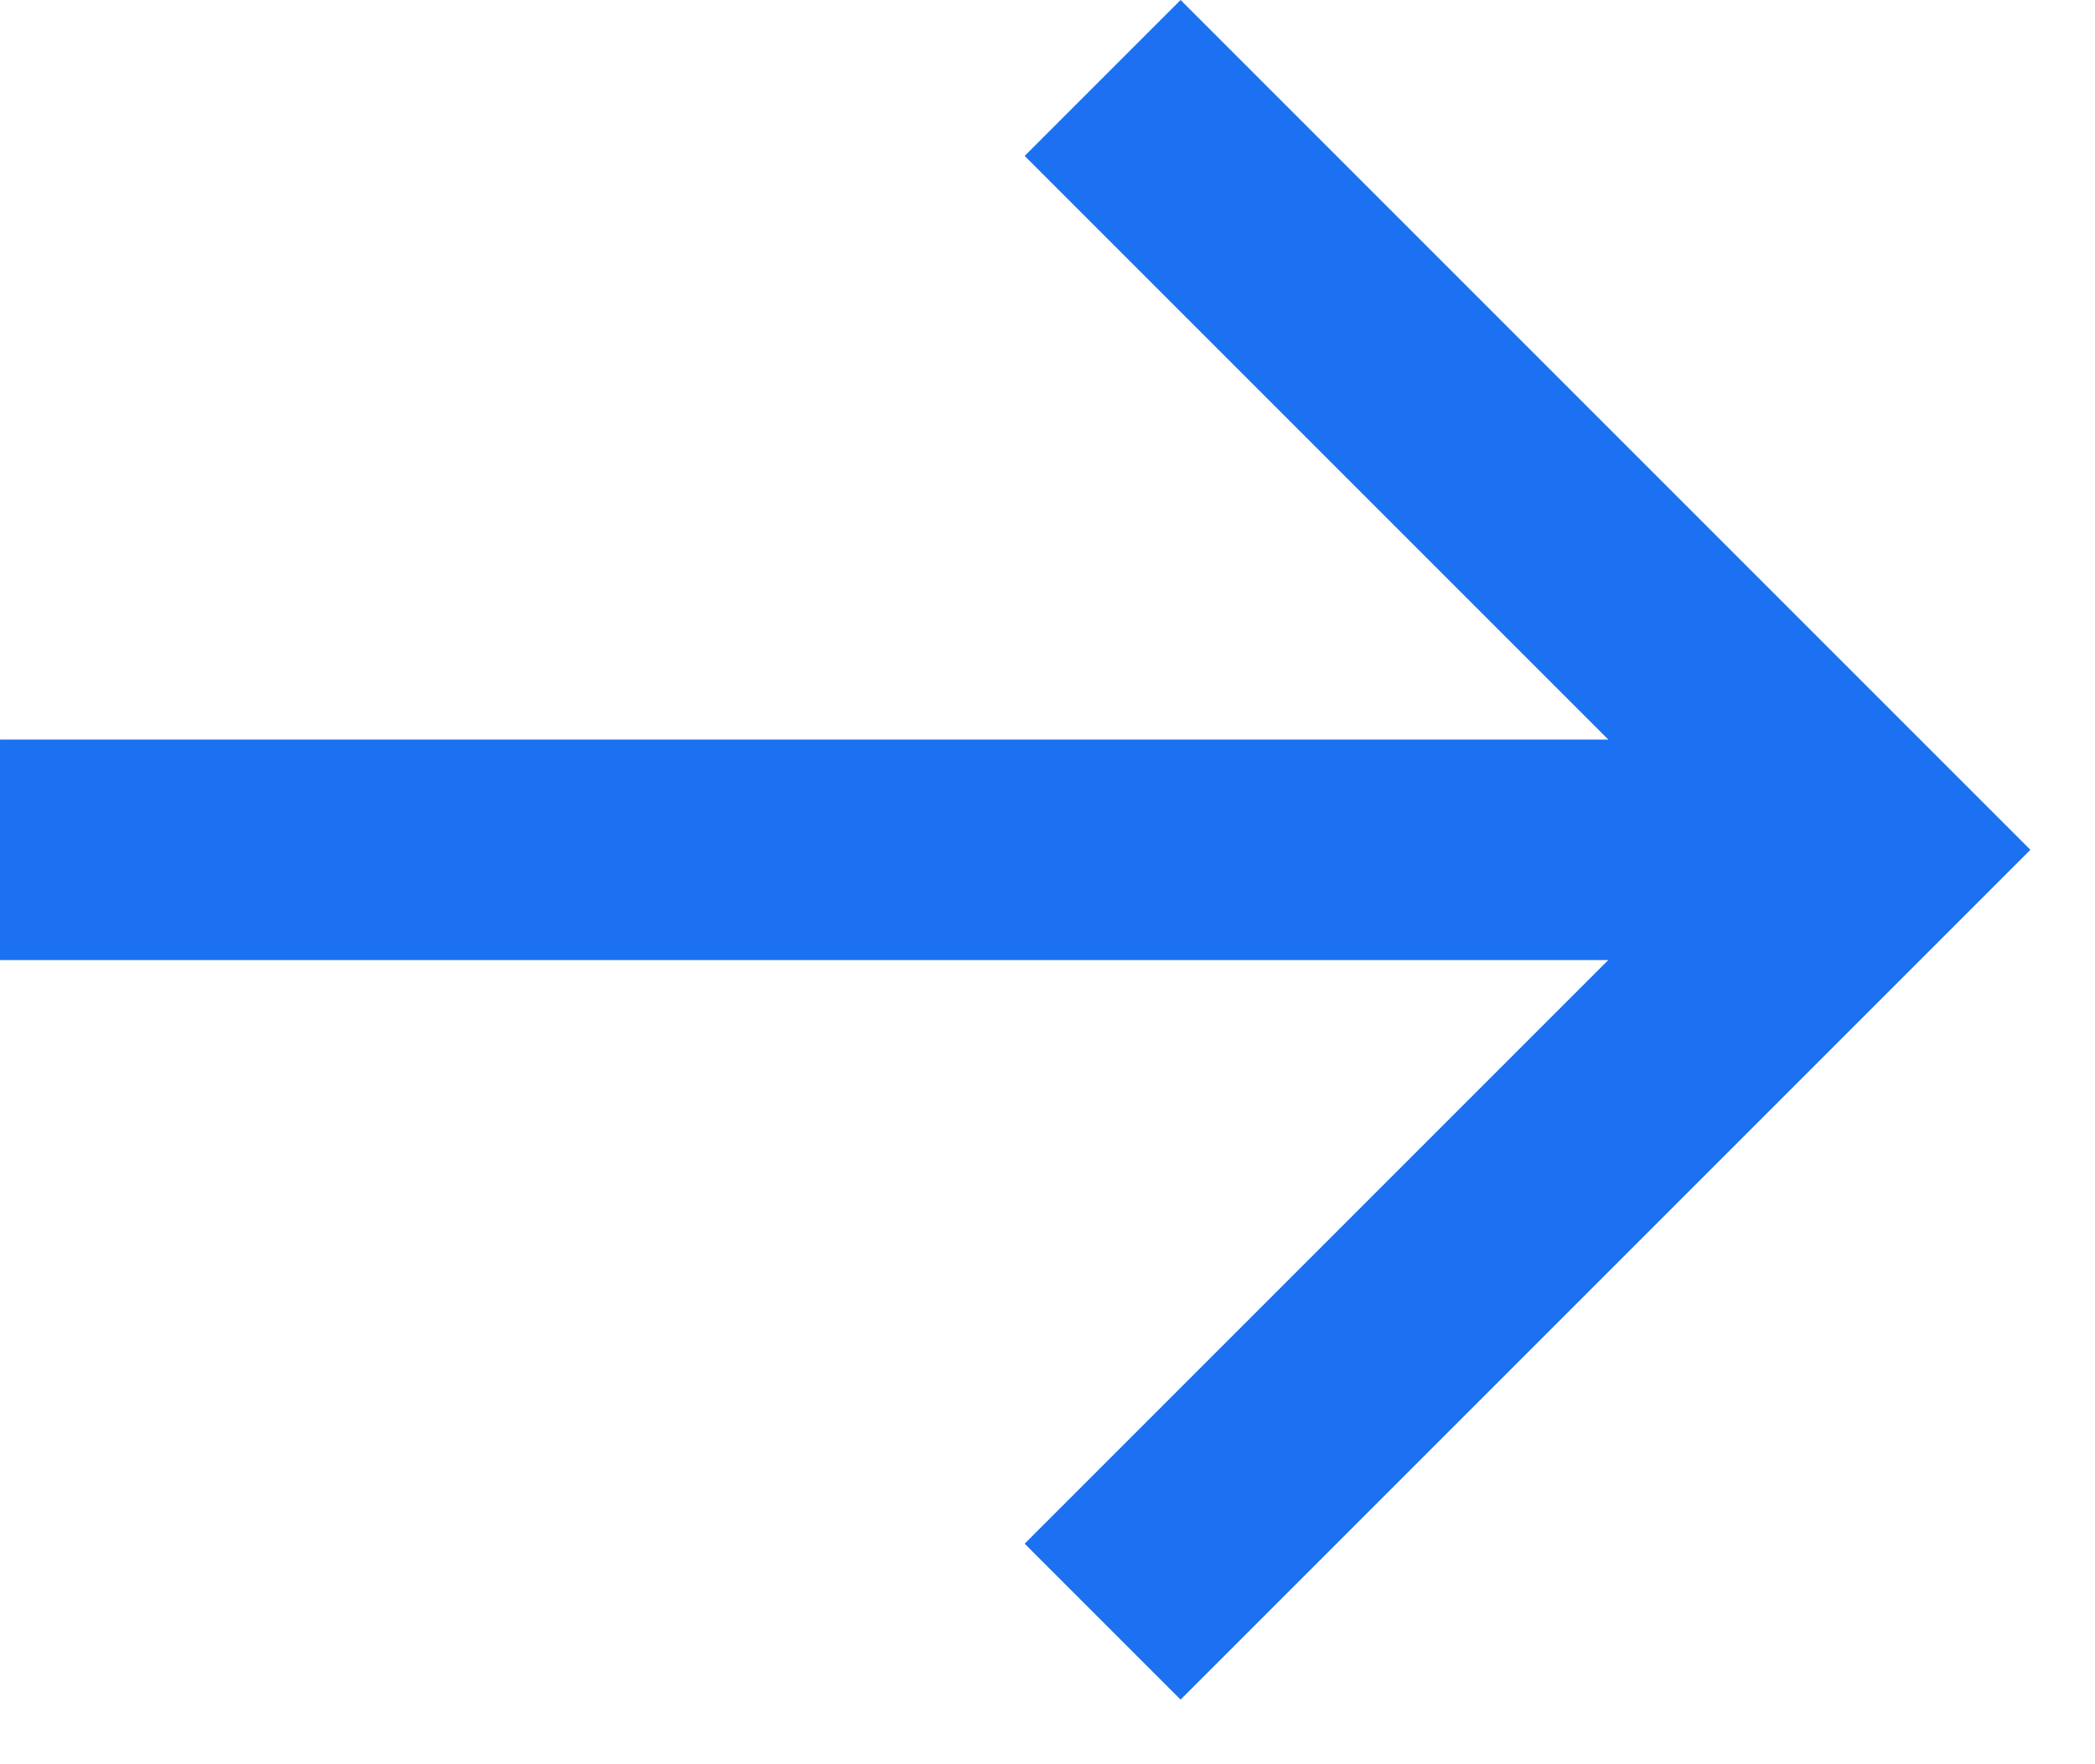 <?xml version="1.0" encoding="UTF-8"?> <svg xmlns="http://www.w3.org/2000/svg" width="19" height="16" viewBox="0 0 19 16" fill="none"><path d="M6.35288e-05 8.707L14.586 8.707L9.293 14L10.707 15.414L18.414 7.707L10.707 6.13151e-05L9.293 1.414L14.586 6.707L6.37037e-05 6.707L6.35288e-05 8.707Z" fill="#1B71F1"></path></svg> 